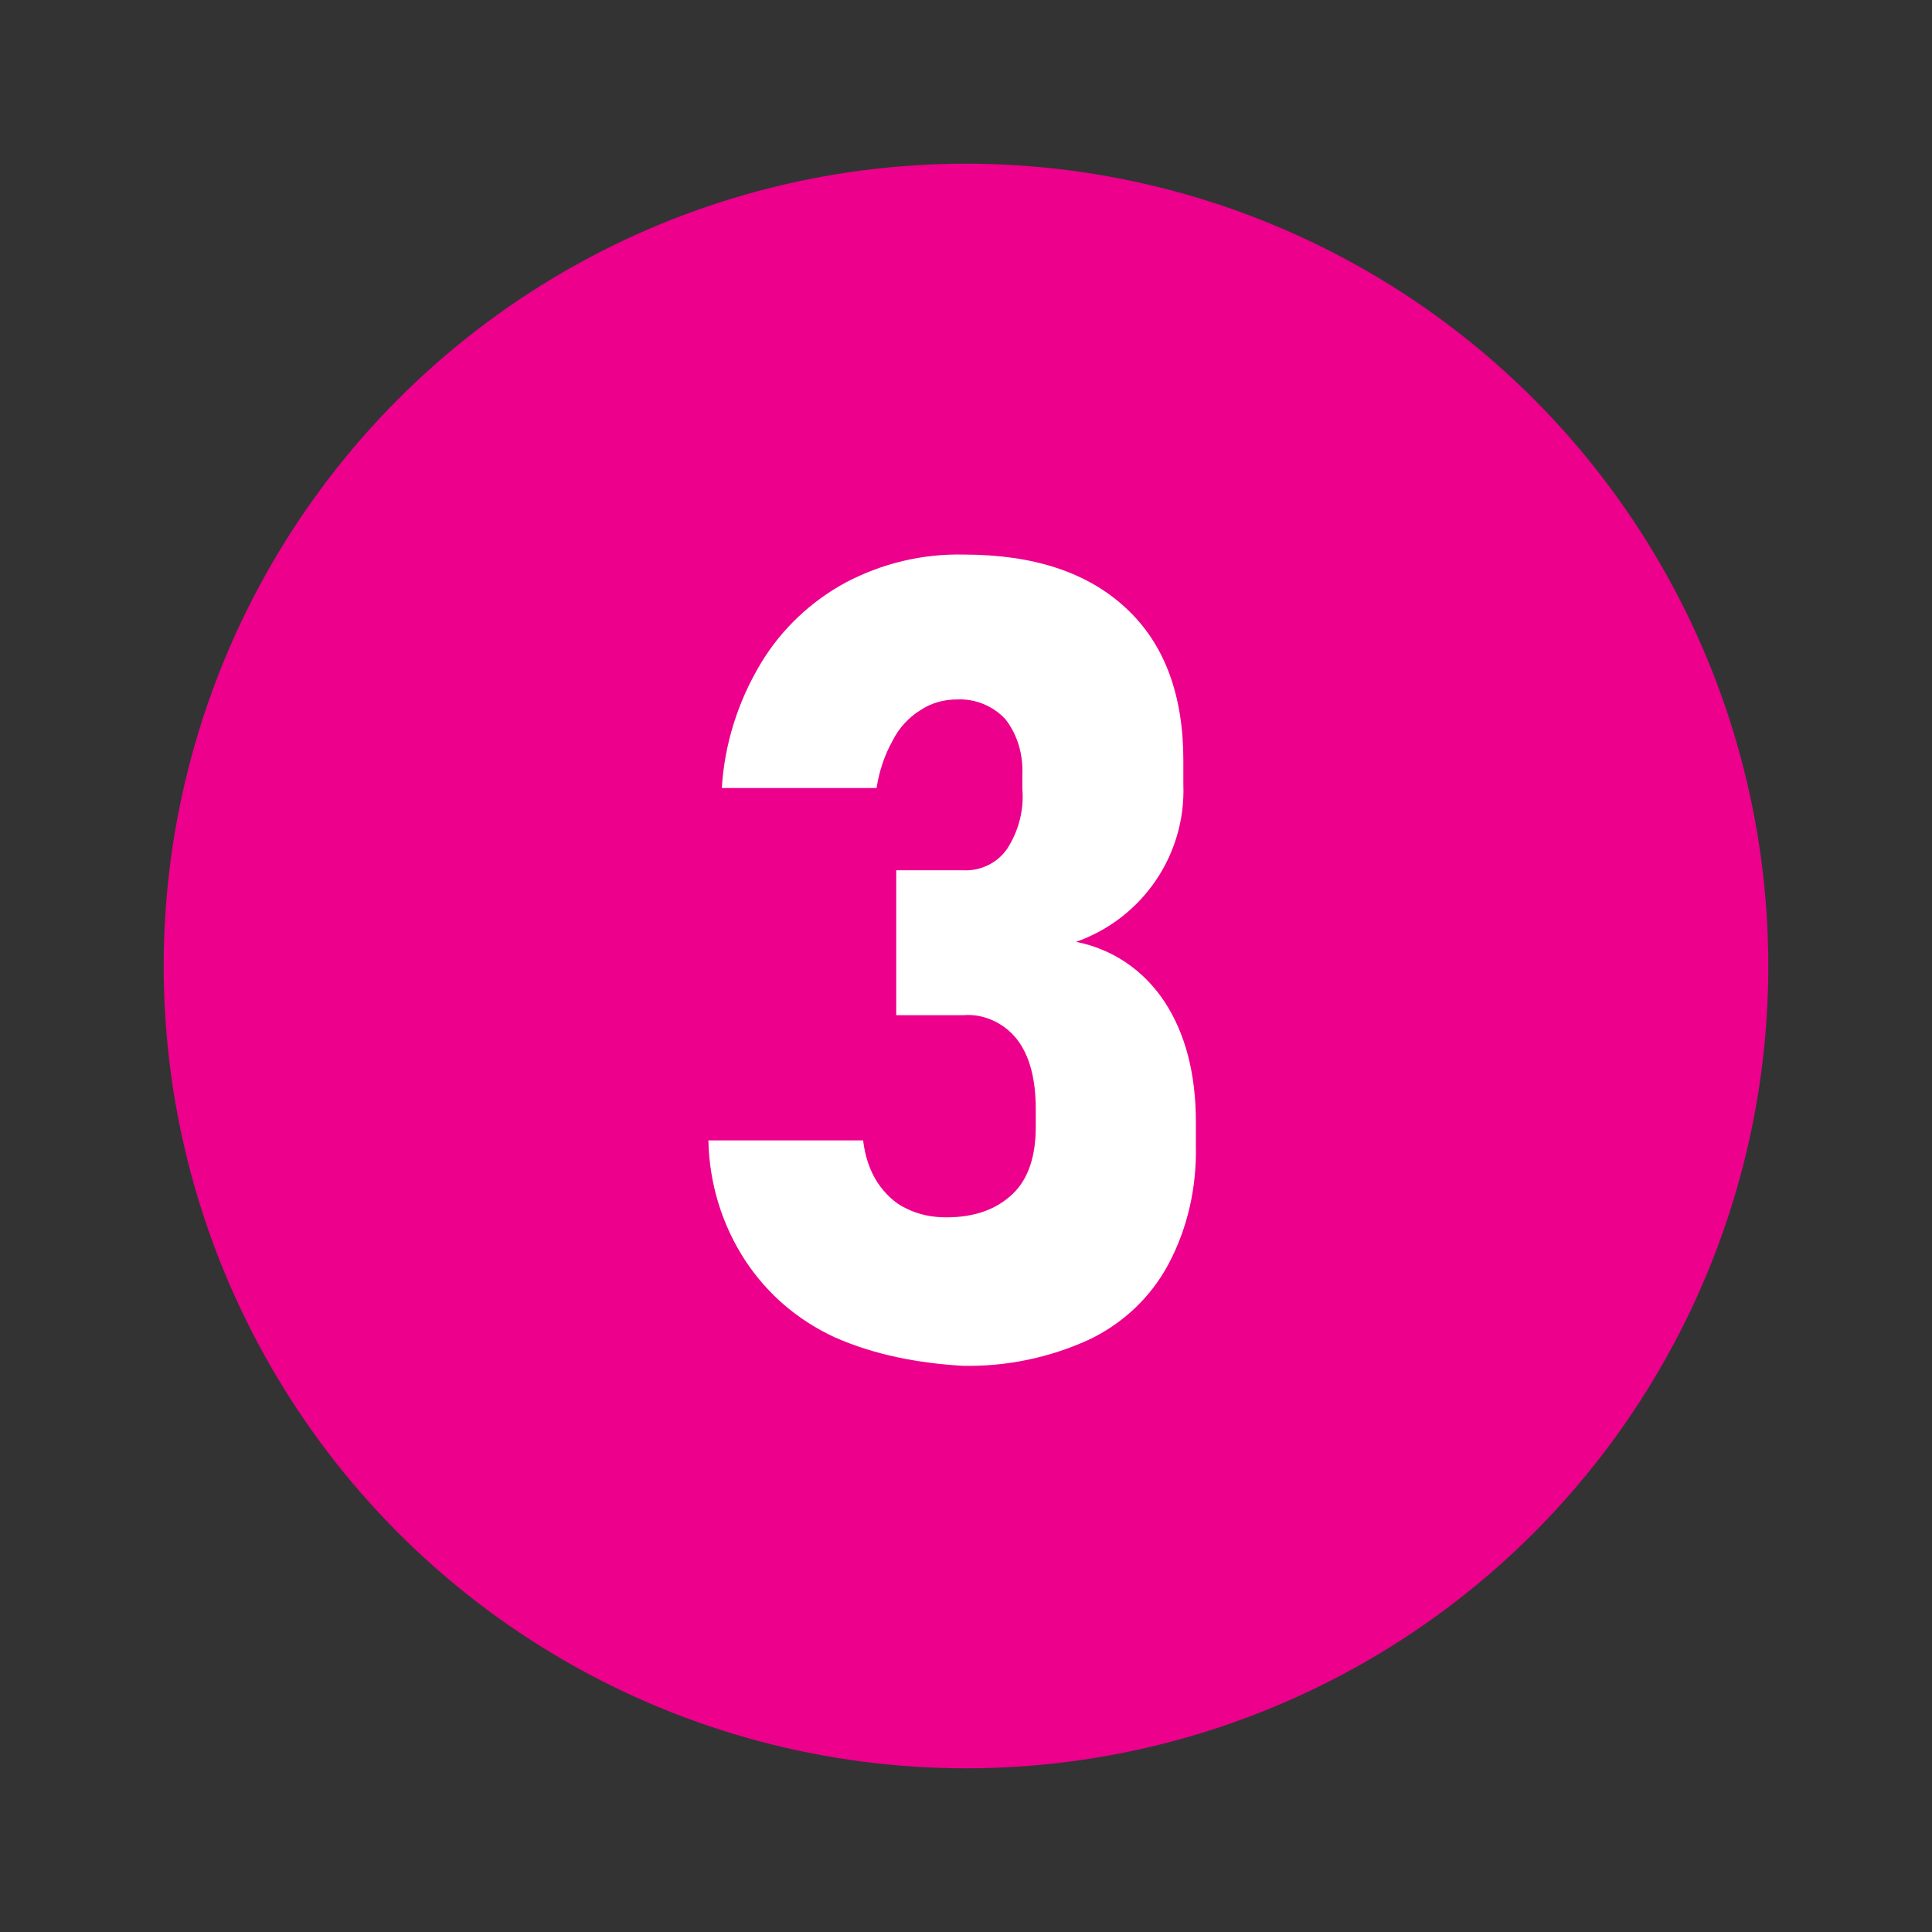 <?xml version="1.0" encoding="utf-8"?>
<!-- Generator: Adobe Illustrator 25.2.3, SVG Export Plug-In . SVG Version: 6.00 Build 0)  -->
<svg version="1.1" id="Layer_1" xmlns="http://www.w3.org/2000/svg" xmlns:xlink="http://www.w3.org/1999/xlink" x="0px" y="0px"
	 viewBox="0 0 216 216" style="enable-background:new 0 0 216 216;" xml:space="preserve">
<rect x="0" y="0" width="216" height="216" fill="#333333" stroke="none"/>
<style type="text/css">
	.st0{fill:#EC008C;}
	.st1{fill:#FFFFFF;}
</style>
<circle class="st0" cx="108" cy="108" r="89.7"/>
<path class="st1" d="M93.3,149.5c-4.1-1.9-7.5-4.8-10-8.6c-2.6-4-4-8.6-4.1-13.4h17.3c0.2,1.7,0.7,3.3,1.6,4.7
	c0.8,1.2,1.9,2.3,3.2,2.9c1.4,0.7,2.9,1,4.5,1c3.2,0,5.6-0.9,7.4-2.6s2.6-4.3,2.6-7.5v-2c0-3.4-0.7-6-2.1-7.8
	c-1.4-1.8-3.7-2.9-6-2.7h-7.5V97.3h7.5c1.9,0.1,3.8-0.8,4.9-2.4c1.3-2,1.9-4.4,1.7-6.7v-1.5c0.1-2.3-0.5-4.5-1.9-6.3
	c-1.4-1.5-3.4-2.3-5.4-2.2c-1.5,0-2.9,0.4-4.1,1.2c-1.3,0.8-2.4,2-3.1,3.4c-0.9,1.6-1.5,3.4-1.8,5.3H80.7c0.3-4.9,1.8-9.7,4.4-14
	c2.3-3.8,5.6-6.9,9.5-9c4-2.1,8.5-3.2,13.1-3.1c7.9,0,13.9,2,18.2,6c4.3,4,6.4,9.7,6.4,17v2.7c0.3,7.9-4.6,15-12,17.6
	c4.1,0.8,7.6,3.2,9.9,6.7c2.3,3.5,3.5,8,3.5,13.4v2.7c0.1,4.6-0.9,9.2-3.1,13.3c-2,3.7-5.1,6.6-8.9,8.4c-4.4,2-9.2,3-14.1,2.9
	C102.7,152.4,97.8,151.5,93.3,149.5z"/>
</svg>
